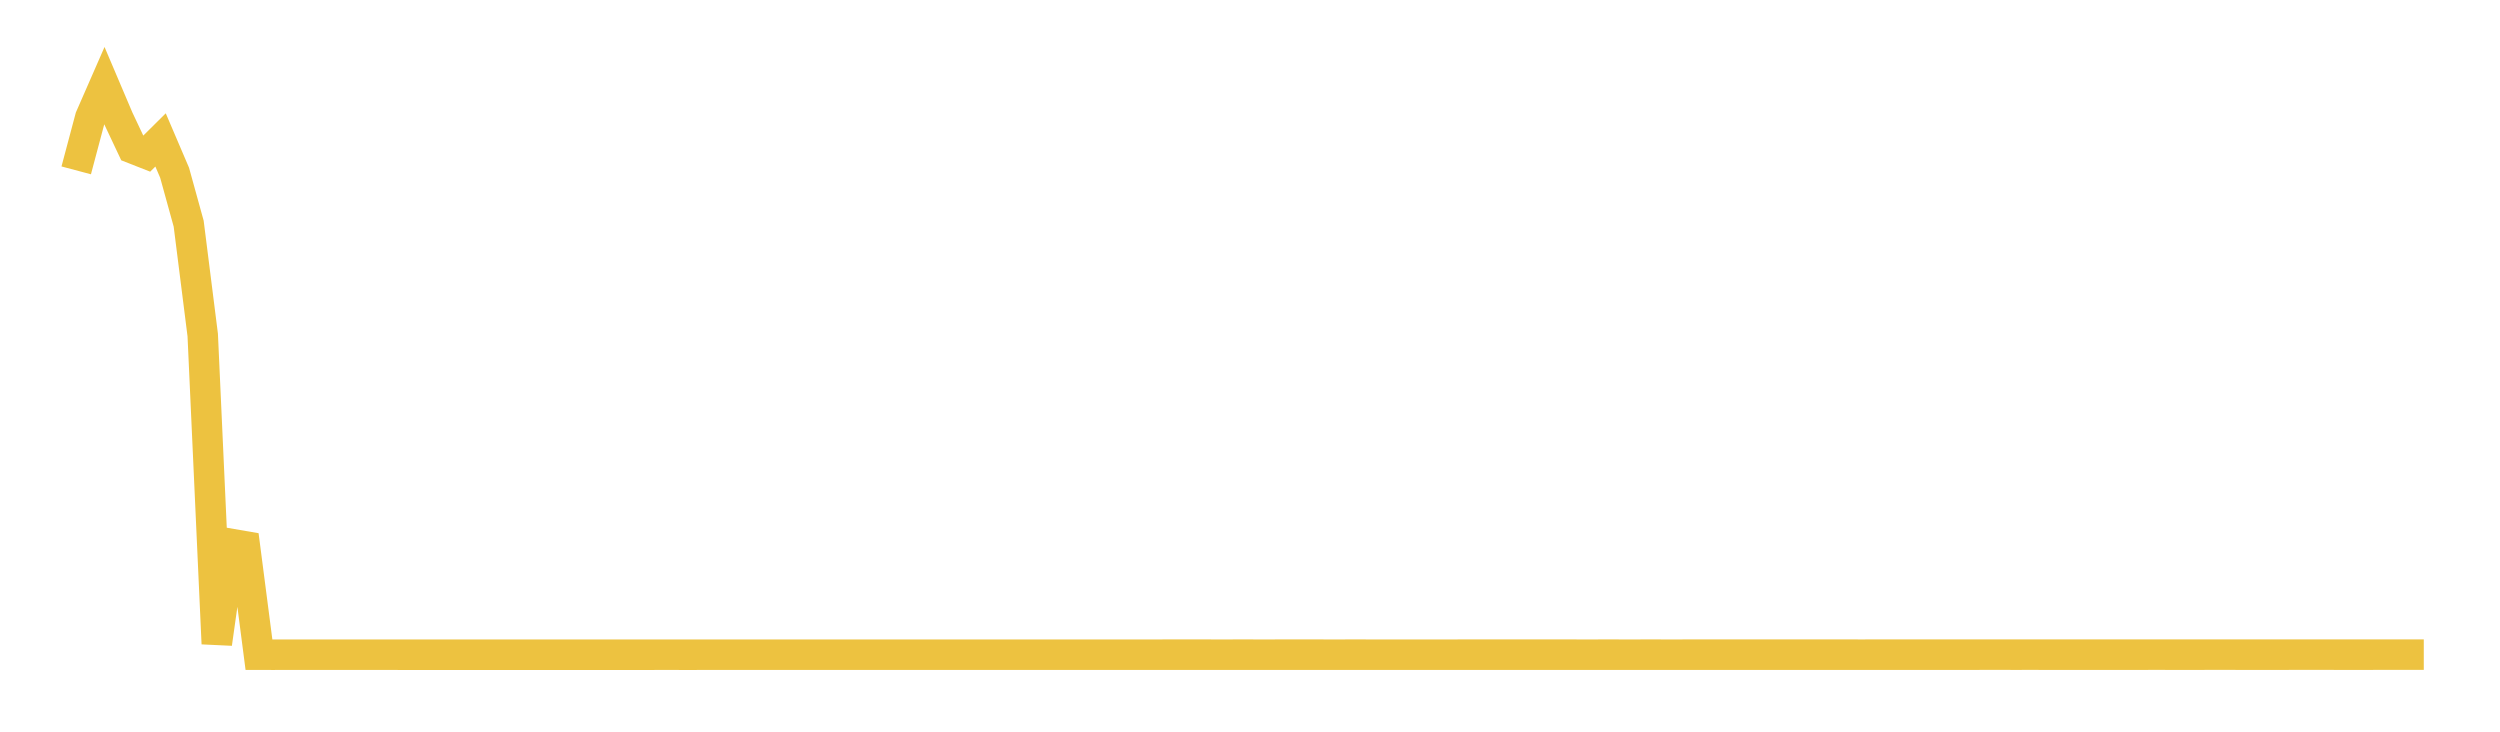 <svg width="164" height="48" xmlns="http://www.w3.org/2000/svg" xmlns:xlink="http://www.w3.org/1999/xlink"><path fill="none" stroke="rgb(237,194,64)" stroke-width="2" d="M5,11.176L5.922,7.712L6.844,5.606L7.766,7.775L8.689,9.731L9.611,10.093L10.533,9.179L11.455,11.334L12.377,14.671L13.299,21.981L14.222,42.226L15.144,35.679L16.066,35.838L16.988,42.949L17.91,42.95L18.832,42.949L19.754,42.949L20.677,42.949L21.599,42.949L22.521,42.949L23.443,42.949L24.365,42.949L25.287,42.949L26.21,42.95L27.132,42.95L28.054,42.951L28.976,42.95L29.898,42.95L30.82,42.95L31.743,42.95L32.665,42.95L33.587,42.95L34.509,42.95L35.431,42.95L36.353,42.95L37.275,42.95L38.198,42.95L39.12,42.95L40.042,42.95L40.964,42.95L41.886,42.95L42.808,42.95L43.731,42.949L44.653,42.95L45.575,42.95L46.497,42.949L47.419,42.949L48.341,42.949L49.263,42.949L50.186,42.948L51.108,42.949L52.03,42.948L52.952,42.948L53.874,42.949L54.796,42.949L55.719,42.949L56.641,42.948L57.563,42.948L58.485,42.948L59.407,42.948L60.329,42.948L61.251,42.947L62.174,42.947L63.096,42.947L64.018,42.947L64.94,42.947L65.862,42.947L66.784,42.947L67.707,42.947L68.629,42.947L69.551,42.947L70.473,42.947L71.395,42.947L72.317,42.947L73.24,42.947L74.162,42.947L75.084,42.947L76.006,42.947L76.928,42.946L77.85,42.946L78.772,42.946L79.695,42.947L80.617,42.947L81.539,42.946L82.461,42.947L83.383,42.947L84.305,42.946L85.228,42.946L86.15,42.946L87.072,42.947L87.994,42.947L88.916,42.946L89.838,42.947L90.76,42.947L91.683,42.947L92.605,42.947L93.527,42.947L94.449,42.947L95.371,42.947L96.293,42.946L97.216,42.946L98.138,42.946L99.06,42.946L99.982,42.946L100.904,42.946L101.826,42.946L102.749,42.946L103.671,42.947L104.593,42.947L105.515,42.946L106.437,42.947L107.359,42.947L108.281,42.946L109.204,42.947L110.126,42.947L111.048,42.946L111.97,42.946L112.892,42.946L113.814,42.946L114.737,42.946L115.659,42.946L116.581,42.946L117.503,42.946L118.425,42.946L119.347,42.946L120.269,42.946L121.192,42.946L122.114,42.947L123.036,42.946L123.958,42.946L124.88,42.946L125.802,42.946L126.725,42.946L127.647,42.946L128.569,42.946L129.491,42.946L130.413,42.945L131.335,42.945L132.257,42.946L133.18,42.945L134.102,42.946L135.024,42.946L135.946,42.946L136.868,42.946L137.79,42.946L138.713,42.946L139.635,42.946L140.557,42.946L141.479,42.945L142.401,42.946L143.323,42.946L144.246,42.946L145.168,42.945L146.09,42.945L147.012,42.946L147.934,42.946L148.856,42.946L149.778,42.946L150.701,42.945L151.623,42.945L152.545,42.945L153.467,42.946L154.389,42.946L155.311,42.946L156.234,42.945L157.156,42.945L158.078,42.945L159,42.945"></path></svg>